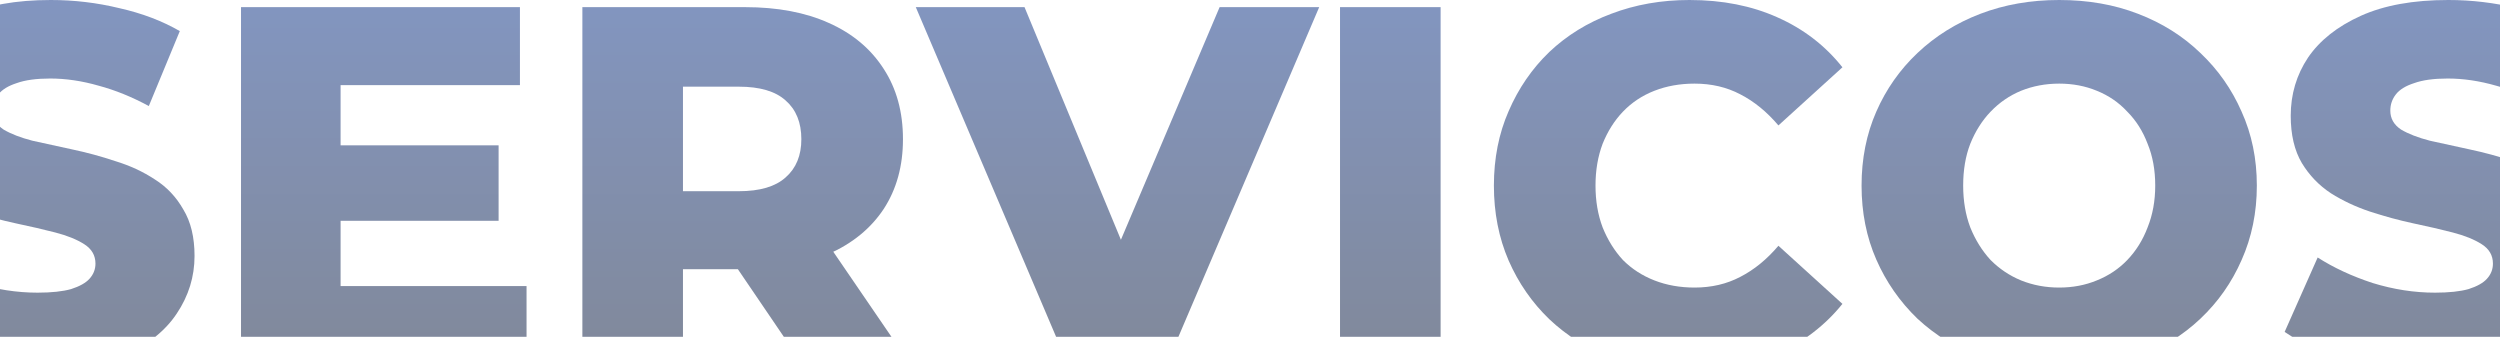 <svg xmlns="http://www.w3.org/2000/svg" width="1440" height="194" viewBox="0 0 1440 194" fill="none"><path d="M21.332 213.802C4.553 213.802 -11.64 211.746 -27.248 207.635C-42.661 203.327 -55.245 197.845 -65 191.188L-45.978 148.311C-36.808 154.184 -26.273 159.079 -14.371 162.995C-2.275 166.715 9.724 168.575 21.625 168.575C29.624 168.575 36.062 167.889 40.94 166.519C45.817 164.953 49.329 162.995 51.475 160.645C53.816 158.1 54.987 155.163 54.987 151.835C54.987 147.136 52.841 143.416 48.548 140.675C44.256 137.934 38.696 135.682 31.867 133.92C25.039 132.158 17.43 130.396 9.041 128.634C0.846 126.872 -7.445 124.62 -15.835 121.879C-24.029 119.138 -31.54 115.614 -38.369 111.306C-45.197 106.803 -50.758 101.027 -55.05 93.979C-59.342 86.735 -61.488 77.63 -61.488 66.666C-61.488 54.332 -58.172 43.172 -51.538 33.186C-44.709 23.201 -34.564 15.174 -21.102 9.104C-7.64 3.035 9.138 0 29.234 0C42.696 0 55.865 1.566 68.742 4.699C81.813 7.636 93.422 12.041 103.567 17.915L85.715 61.086C75.96 55.8 66.303 51.884 56.743 49.339C47.183 46.598 37.916 45.227 28.941 45.227C20.942 45.227 14.504 46.108 9.626 47.87C4.748 49.437 1.237 51.59 -0.909 54.332C-3.056 57.073 -4.129 60.205 -4.129 63.73C-4.129 68.233 -2.08 71.855 2.017 74.596C6.309 77.141 11.87 79.295 18.698 81.057C25.722 82.623 33.331 84.287 41.525 86.049C49.914 87.812 58.206 90.063 66.4 92.804C74.79 95.35 82.398 98.874 89.227 103.377C96.055 107.684 101.518 113.46 105.615 120.704C109.908 127.753 112.054 136.661 112.054 147.429C112.054 159.373 108.64 170.435 101.811 180.616C95.178 190.601 85.13 198.628 71.668 204.698C58.401 210.767 41.623 213.802 21.332 213.802Z" fill="url(#paint0_linear_2002_35)" fill-opacity="0.5"></path><path d="M192.082 83.7H287.194V127.165H192.082V83.7ZM196.179 164.757H303.29V209.691H138.82V4.112H299.485V49.045H196.179V164.757Z" fill="url(#paint1_linear_2002_35)" fill-opacity="0.5"></path><path d="M335.445 209.691V4.112H429.093C447.823 4.112 463.918 7.146 477.38 13.216C491.037 19.285 501.573 28.096 508.987 39.647C516.4 51.003 520.107 64.513 520.107 80.176C520.107 95.643 516.4 109.055 508.987 120.411C501.573 131.571 491.037 140.185 477.38 146.255C463.918 152.128 447.823 155.065 429.093 155.065H367.636L393.39 130.689V209.691H335.445ZM462.163 209.691L411.241 134.801H472.991L524.205 209.691H462.163ZM393.39 136.857L367.636 110.132H425.581C437.677 110.132 446.652 107.488 452.505 102.202C458.553 96.916 461.577 89.574 461.577 80.176C461.577 70.582 458.553 63.142 452.505 57.856C446.652 52.569 437.677 49.926 425.581 49.926H367.636L393.39 23.201V136.857Z" fill="url(#paint2_linear_2002_35)" fill-opacity="0.5"></path><path d="M614.995 209.691L527.492 4.112H590.12L663.868 182.084H626.994L702.497 4.112H759.857L672.062 209.691H614.995Z" fill="url(#paint3_linear_2002_35)" fill-opacity="0.5"></path><path d="M771.849 209.691V4.112H829.794V209.691H771.849Z" fill="url(#paint4_linear_2002_35)" fill-opacity="0.5"></path><path d="M973.154 213.802C956.96 213.802 941.938 211.257 928.086 206.166C914.429 200.88 902.527 193.44 892.382 183.846C882.432 174.253 874.628 162.995 868.97 150.073C863.312 136.955 860.483 122.564 860.483 106.901C860.483 91.238 863.312 76.945 868.97 64.023C874.628 50.905 882.432 39.55 892.382 29.956C902.527 20.362 914.429 13.02 928.086 7.929C941.938 2.643 956.96 0 973.154 0C992.078 0 1008.95 3.328 1023.78 9.985C1038.81 16.642 1051.29 26.236 1061.24 38.766L1024.37 72.246C1017.73 64.415 1010.42 58.443 1002.42 54.332C994.615 50.22 985.835 48.164 976.08 48.164C967.691 48.164 959.984 49.535 952.961 52.276C945.937 55.017 939.889 59.031 934.817 64.317C929.939 69.407 926.037 75.575 923.111 82.819C920.379 90.063 919.013 98.091 919.013 106.901C919.013 115.712 920.379 123.739 923.111 130.983C926.037 138.227 929.939 144.493 934.817 149.779C939.889 154.869 945.937 158.785 952.961 161.526C959.984 164.267 967.691 165.638 976.08 165.638C985.835 165.638 994.615 163.582 1002.42 159.471C1010.42 155.359 1017.73 149.387 1024.37 141.556L1061.24 175.036C1051.29 187.371 1038.81 196.964 1023.78 203.817C1008.95 210.474 992.078 213.802 973.154 213.802ZM955.302 279C950.425 279 945.352 278.413 940.084 277.238C935.012 276.063 930.817 274.595 927.5 272.833L935.109 250.806C937.645 251.981 940.377 252.96 943.303 253.743C946.425 254.526 949.742 254.918 953.254 254.918C958.521 254.918 962.228 254.135 964.374 252.568C966.715 251.002 967.886 249.044 967.886 246.695C967.886 244.345 966.813 242.485 964.667 241.115C962.716 239.94 959.399 239.353 954.717 239.353H943.889L951.498 207.047H980.47L976.373 224.668C985.348 225.647 991.786 228.486 995.688 233.185C999.59 237.884 1001.54 242.975 1001.54 248.457C1001.54 257.855 997.346 265.295 988.957 270.777C980.568 276.259 969.349 279 955.302 279Z" fill="url(#paint5_linear_2002_35)" fill-opacity="0.5"></path><path d="M1186.1 213.802C1169.71 213.802 1154.59 211.159 1140.74 205.873C1126.88 200.586 1114.79 193.146 1104.45 183.553C1094.3 173.763 1086.4 162.407 1080.74 149.485C1075.08 136.563 1072.26 122.368 1072.26 106.901C1072.26 91.434 1075.08 77.239 1080.74 64.317C1086.4 51.395 1094.3 40.137 1104.45 30.543C1114.79 20.754 1126.88 13.216 1140.74 7.929C1154.59 2.643 1169.71 0 1186.1 0C1202.68 0 1217.8 2.643 1231.46 7.929C1245.31 13.216 1257.31 20.754 1267.45 30.543C1277.6 40.137 1285.5 51.395 1291.16 64.317C1297.01 77.239 1299.94 91.434 1299.94 106.901C1299.94 122.368 1297.01 136.661 1291.16 149.779C1285.5 162.701 1277.6 173.959 1267.45 183.553C1257.31 193.146 1245.31 200.586 1231.46 205.873C1217.8 211.159 1202.68 213.802 1186.1 213.802ZM1186.1 165.638C1193.9 165.638 1201.12 164.267 1207.75 161.526C1214.58 158.785 1220.43 154.869 1225.31 149.779C1230.38 144.493 1234.29 138.227 1237.02 130.983C1239.94 123.739 1241.41 115.712 1241.41 106.901C1241.41 97.895 1239.94 89.867 1237.02 82.819C1234.29 75.575 1230.38 69.407 1225.31 64.317C1220.43 59.031 1214.58 55.017 1207.75 52.276C1201.12 49.535 1193.9 48.164 1186.1 48.164C1178.29 48.164 1170.98 49.535 1164.15 52.276C1157.51 55.017 1151.66 59.031 1146.59 64.317C1141.71 69.407 1137.81 75.575 1134.88 82.819C1132.15 89.867 1130.79 97.895 1130.79 106.901C1130.79 115.712 1132.15 123.739 1134.88 130.983C1137.81 138.227 1141.71 144.493 1146.59 149.779C1151.66 154.869 1157.51 158.785 1164.15 161.526C1170.98 164.267 1178.29 165.638 1186.1 165.638Z" fill="url(#paint6_linear_2002_35)" fill-opacity="0.5"></path><path d="M1402.28 213.802C1385.5 213.802 1369.31 211.746 1353.7 207.635C1338.29 203.327 1325.7 197.845 1315.95 191.188L1334.97 148.311C1344.14 154.184 1354.67 159.079 1366.57 162.995C1378.67 166.715 1390.67 168.575 1402.57 168.575C1410.57 168.575 1417.01 167.889 1421.89 166.519C1426.76 164.953 1430.28 162.995 1432.42 160.645C1434.76 158.1 1435.93 155.163 1435.93 151.835C1435.93 147.136 1433.79 143.416 1429.49 140.675C1425.2 137.934 1419.64 135.682 1412.81 133.92C1405.99 132.158 1398.38 130.396 1389.99 128.634C1381.79 126.872 1373.5 124.62 1365.11 121.879C1356.92 119.138 1349.41 115.614 1342.58 111.306C1335.75 106.803 1330.19 101.027 1325.9 93.979C1321.6 86.735 1319.46 77.63 1319.46 66.666C1319.46 54.332 1322.77 43.172 1329.41 33.186C1336.24 23.201 1346.38 15.174 1359.84 9.104C1373.31 3.035 1390.08 0 1410.18 0C1423.64 0 1436.81 1.566 1449.69 4.699C1462.76 7.636 1474.37 12.041 1484.51 17.915L1466.66 61.086C1456.91 55.8 1447.25 51.884 1437.69 49.339C1428.13 46.598 1418.86 45.227 1409.89 45.227C1401.89 45.227 1395.45 46.108 1390.57 47.87C1385.69 49.437 1382.18 51.59 1380.04 54.332C1377.89 57.073 1376.82 60.205 1376.82 63.73C1376.82 68.233 1378.87 71.855 1382.96 74.596C1387.26 77.141 1392.82 79.295 1399.64 81.057C1406.67 82.623 1414.28 84.287 1422.47 86.049C1430.86 87.812 1439.15 90.063 1447.35 92.804C1455.74 95.35 1463.34 98.874 1470.17 103.377C1477 107.684 1482.46 113.46 1486.56 120.704C1490.85 127.753 1493 136.661 1493 147.429C1493 159.373 1489.59 170.435 1482.76 180.616C1476.12 190.601 1466.08 198.628 1452.61 204.698C1439.35 210.767 1422.57 213.802 1402.28 213.802Z" fill="url(#paint7_linear_2002_35)" fill-opacity="0.5"></path><defs><linearGradient id="paint0_linear_2002_35" x1="714" y1="0" x2="714" y2="279" gradientUnits="userSpaceOnUse"><stop stop-color="#072D82"></stop><stop offset="1" stop-color="#020A1C"></stop></linearGradient><linearGradient id="paint1_linear_2002_35" x1="714" y1="0" x2="714" y2="279" gradientUnits="userSpaceOnUse"><stop stop-color="#072D82"></stop><stop offset="1" stop-color="#020A1C"></stop></linearGradient><linearGradient id="paint2_linear_2002_35" x1="714" y1="0" x2="714" y2="279" gradientUnits="userSpaceOnUse"><stop stop-color="#072D82"></stop><stop offset="1" stop-color="#020A1C"></stop></linearGradient><linearGradient id="paint3_linear_2002_35" x1="714" y1="0" x2="714" y2="279" gradientUnits="userSpaceOnUse"><stop stop-color="#072D82"></stop><stop offset="1" stop-color="#020A1C"></stop></linearGradient><linearGradient id="paint4_linear_2002_35" x1="714" y1="0" x2="714" y2="279" gradientUnits="userSpaceOnUse"><stop stop-color="#072D82"></stop><stop offset="1" stop-color="#020A1C"></stop></linearGradient><linearGradient id="paint5_linear_2002_35" x1="714" y1="0" x2="714" y2="279" gradientUnits="userSpaceOnUse"><stop stop-color="#072D82"></stop><stop offset="1" stop-color="#020A1C"></stop></linearGradient><linearGradient id="paint6_linear_2002_35" x1="714" y1="0" x2="714" y2="279" gradientUnits="userSpaceOnUse"><stop stop-color="#072D82"></stop><stop offset="1" stop-color="#020A1C"></stop></linearGradient><linearGradient id="paint7_linear_2002_35" x1="714" y1="0" x2="714" y2="279" gradientUnits="userSpaceOnUse"><stop stop-color="#072D82"></stop><stop offset="1" stop-color="#020A1C"></stop></linearGradient></defs></svg>